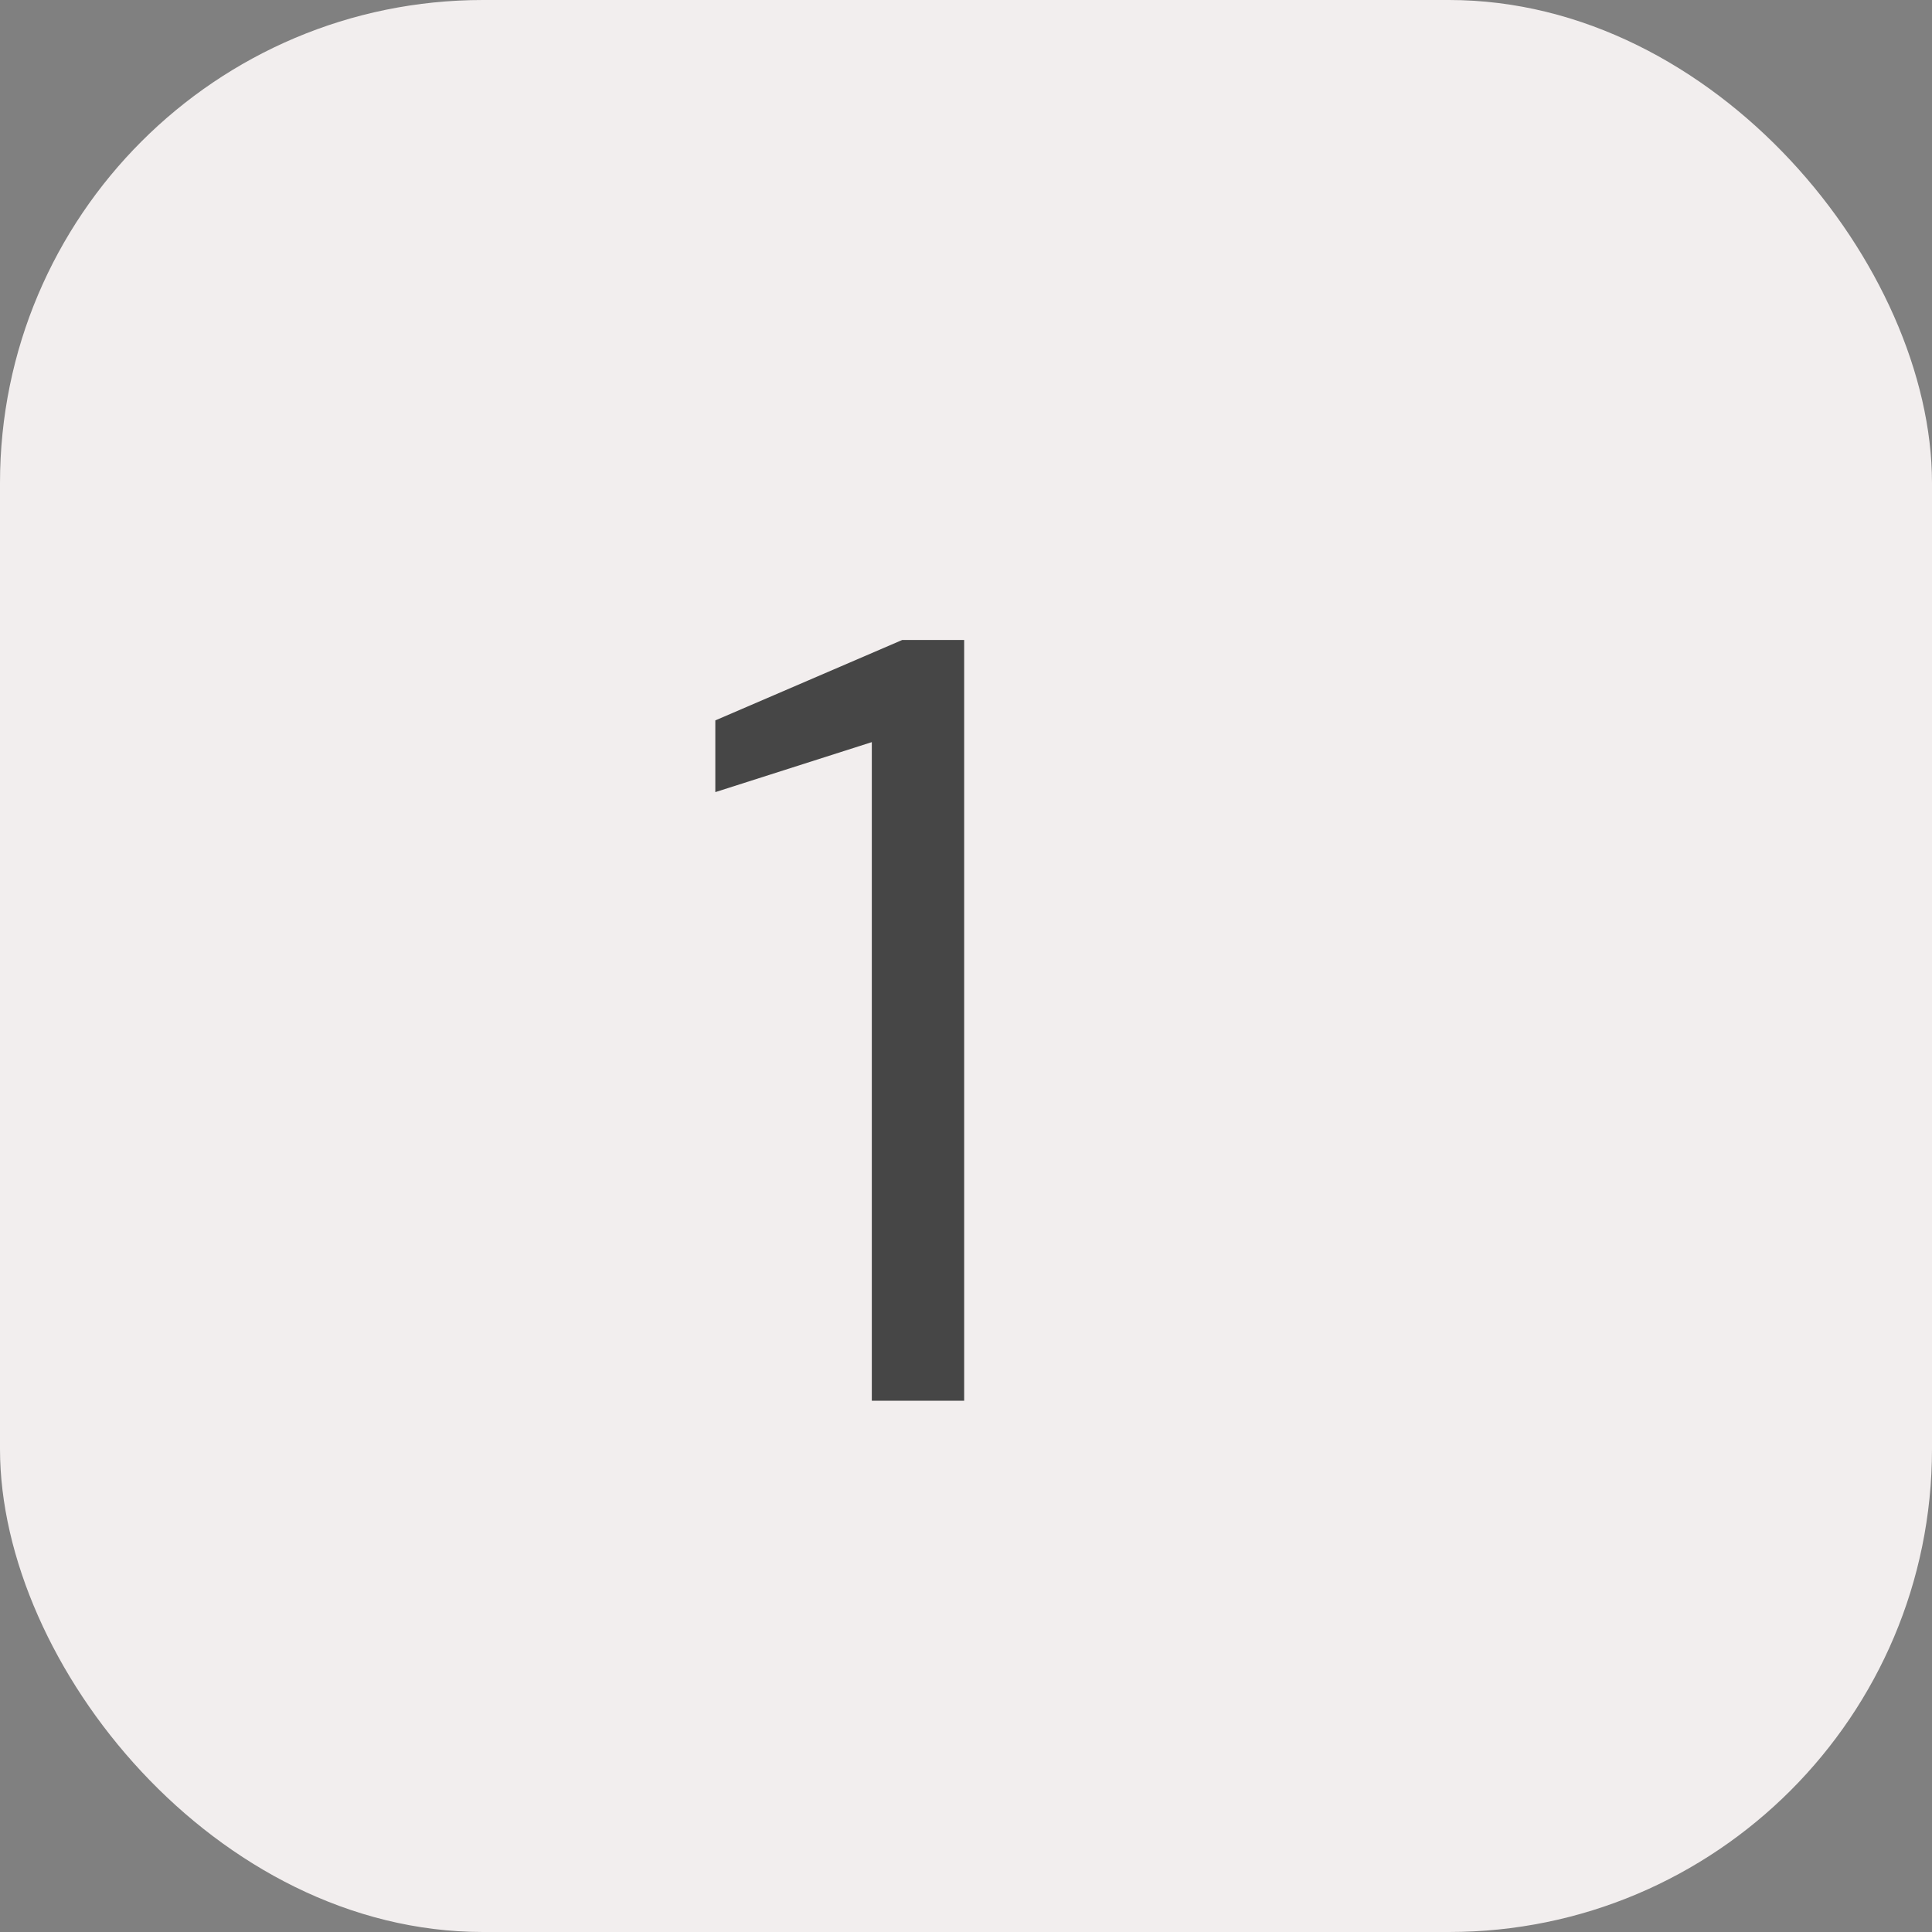 <?xml version="1.0" encoding="UTF-8"?> <svg xmlns="http://www.w3.org/2000/svg" width="40" height="40" viewBox="0 0 40 40" fill="none"><rect x="0" y="0" width="40" height="40" fill="#808080" stroke="none"/><rect width="40" height="40" rx="10" fill="#F2EEEE"></rect><path d="M18.05 29V15.365L14.81 16.4V14.915L18.68 13.25H19.962V29H18.05Z" fill="#464646"></path></svg> 